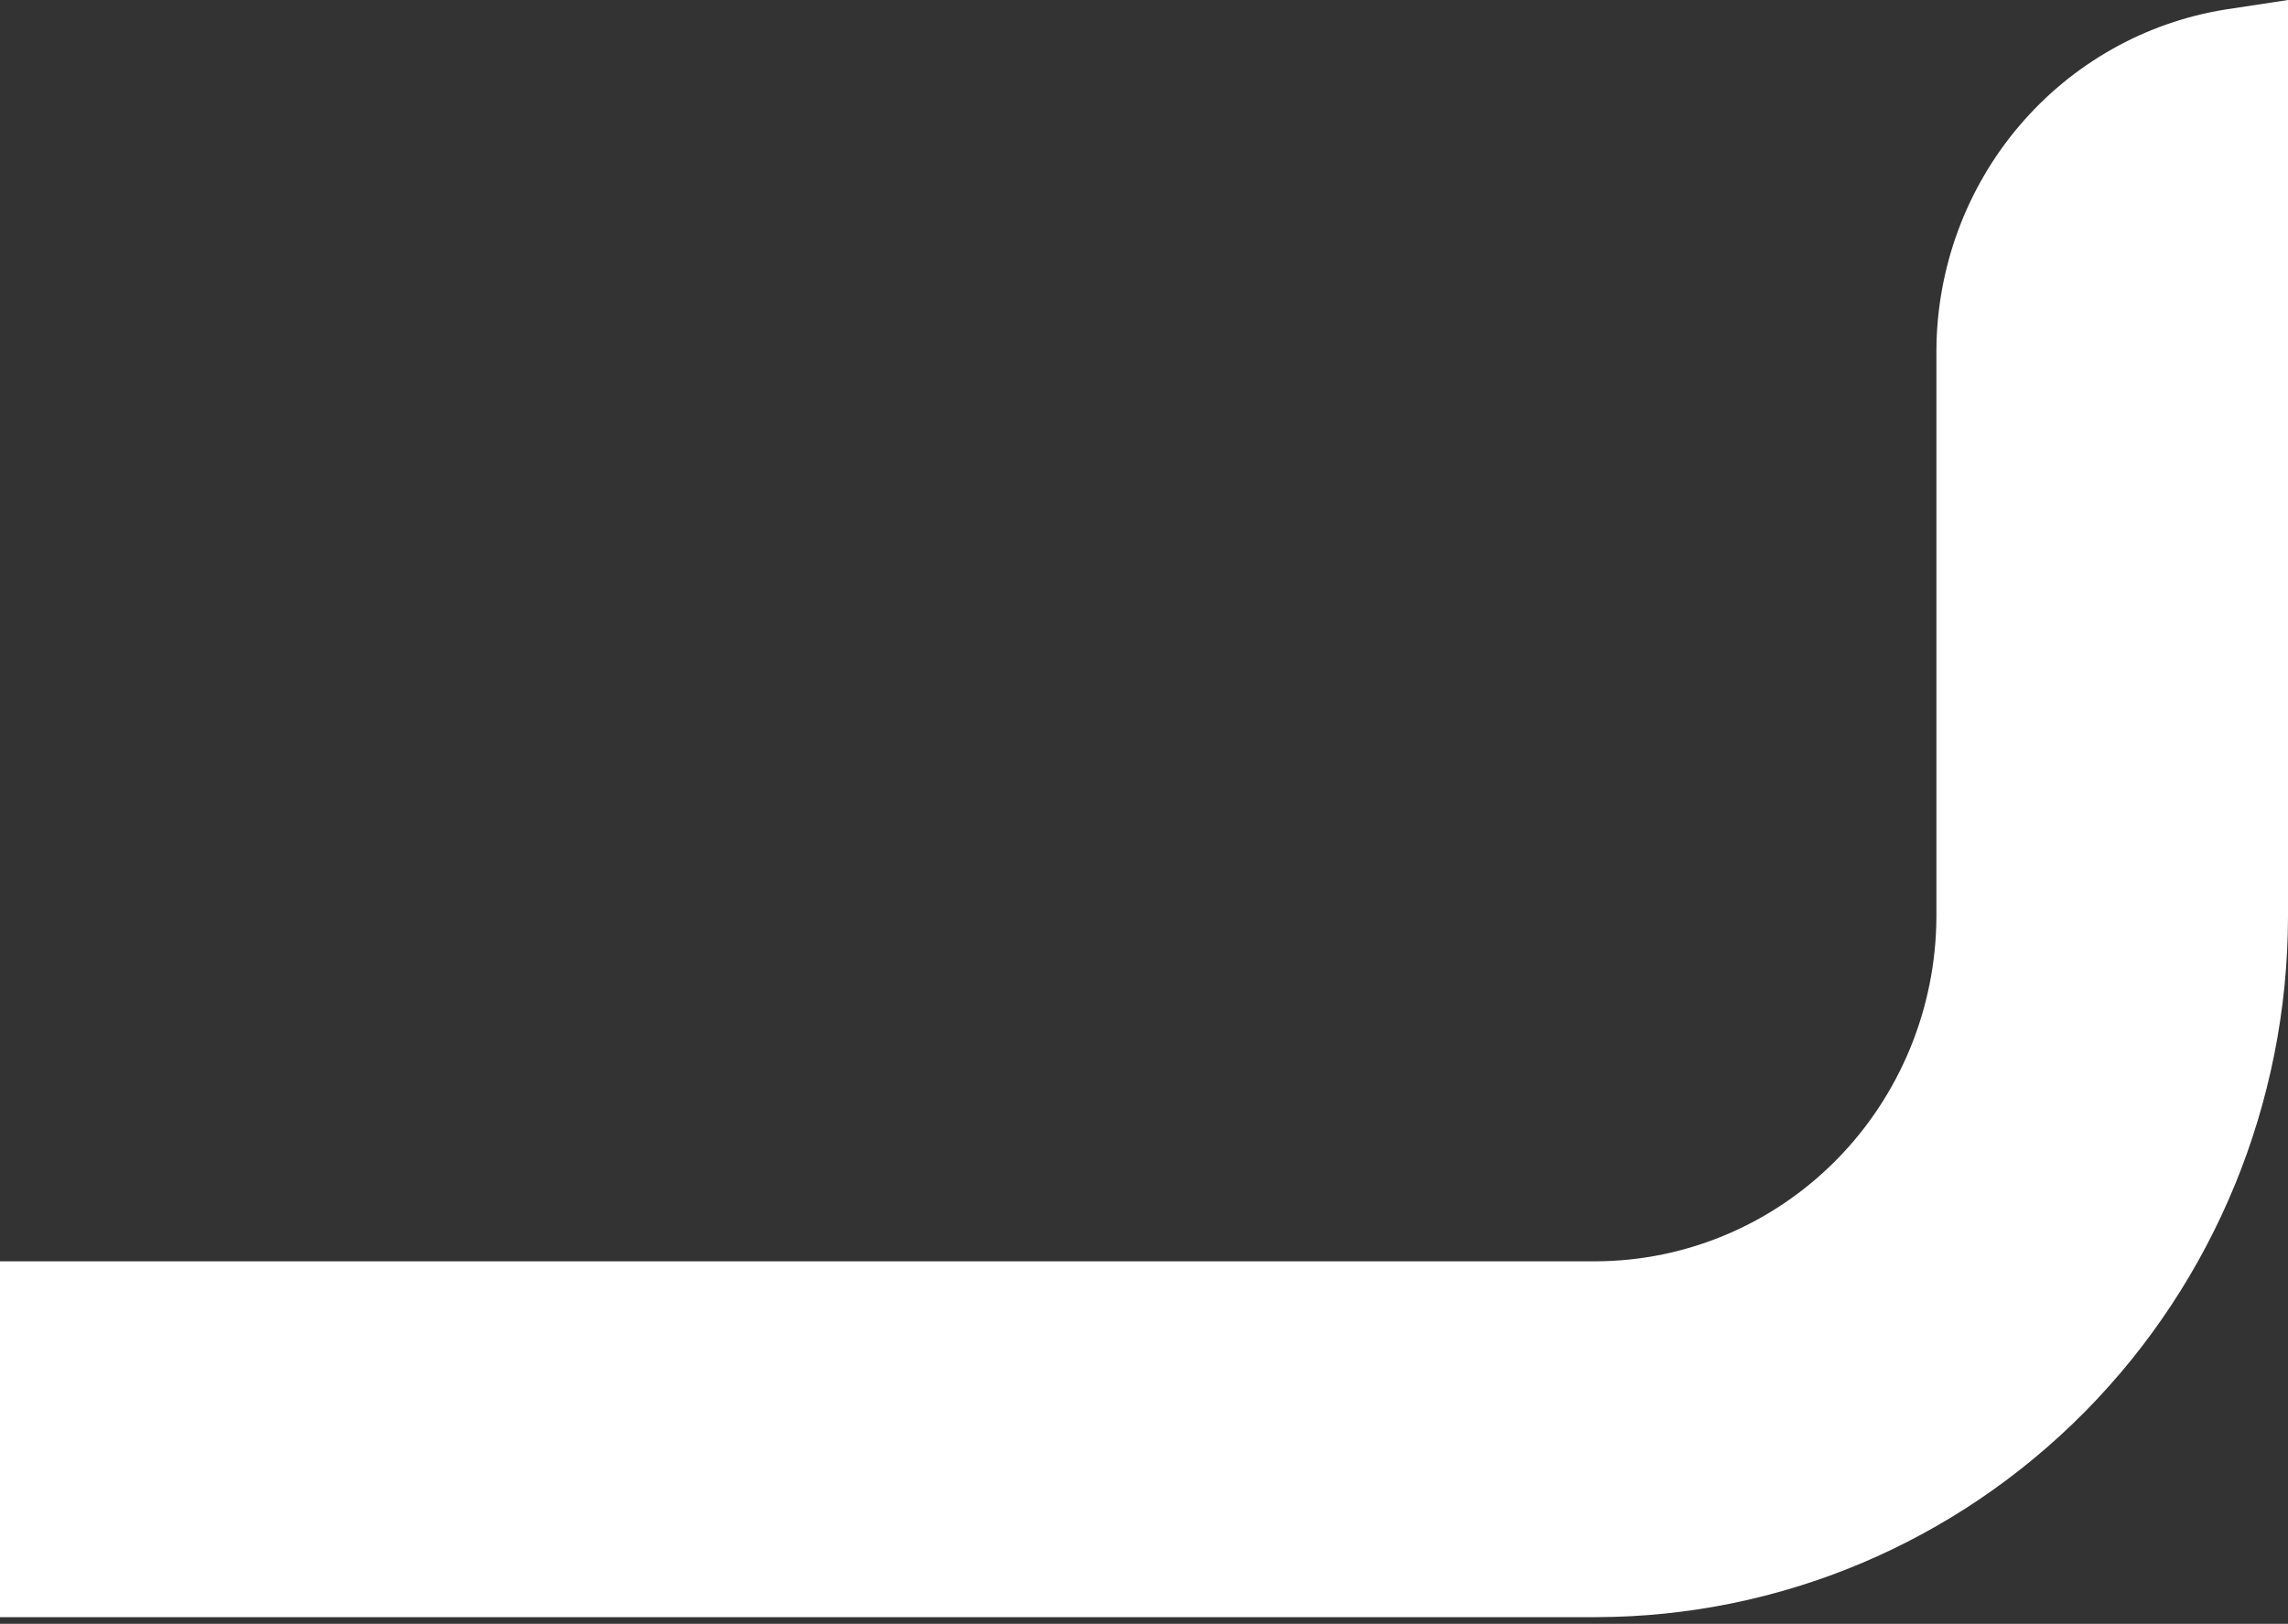 <?xml version="1.0" encoding="UTF-8"?> <svg xmlns="http://www.w3.org/2000/svg" width="131" height="93" viewBox="0 0 131 93" fill="none"><rect x="0" y="0" width="131" height="93" fill="#333333" stroke="none"/> <path d="M0 92.617V72.238H91.398C96.555 72.213 101.493 70.126 105.14 66.433C108.785 62.74 110.845 57.738 110.87 52.515V20.051C110.895 15.341 112.573 10.793 115.603 7.22C118.632 3.647 122.817 1.282 127.41 0.546L131 0V52.515C130.978 63.144 126.8 73.331 119.38 80.846C111.96 88.362 101.904 92.594 91.41 92.617H0Z" fill="white"></path> </svg> 